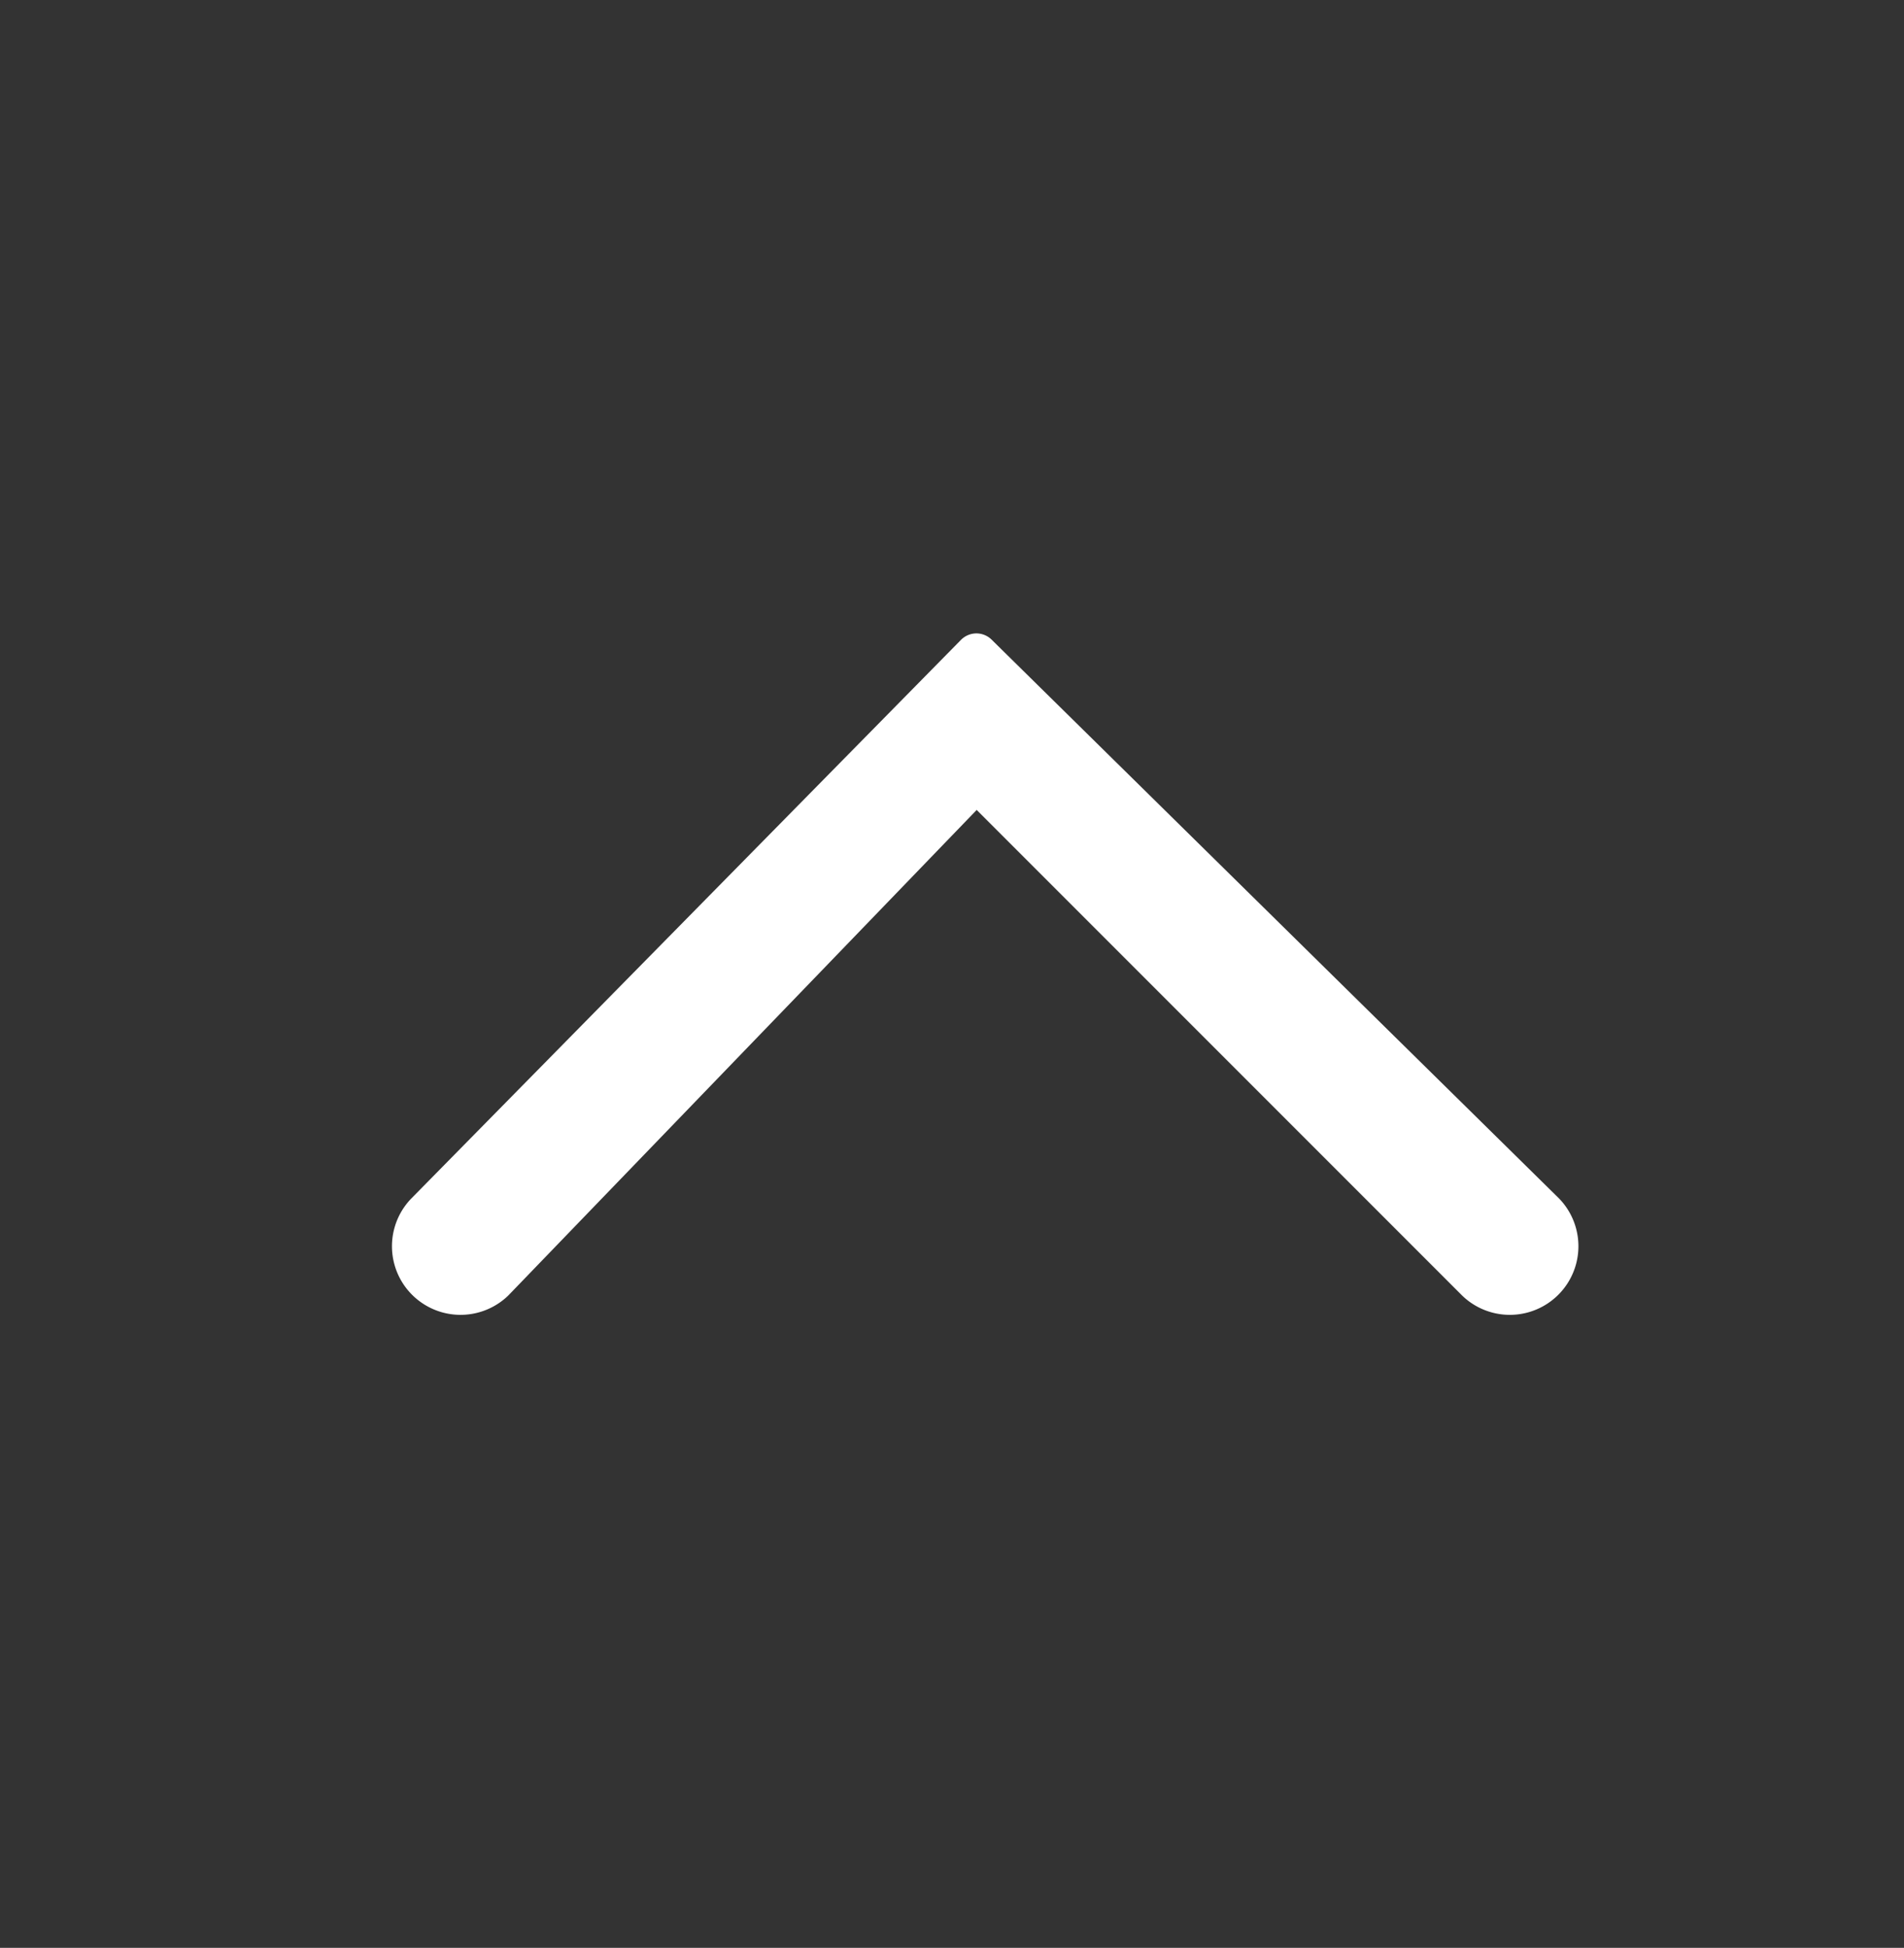 <svg width="44" height="45" xmlns="http://www.w3.org/2000/svg"><rect width="100%" height="100%" fill="#333333" stroke="none"/><path d="M35.676 28.042a1.085 1.085 0 01-1.534 1.534L22.564 17.998 11.392 29.576a1.085 1.085 0 01-1.534-1.534l12.706-12.909 13.112 12.909z" fill="#FFF" stroke="#FFF" fill-rule="evenodd" stroke-linejoin="round"/></svg>
